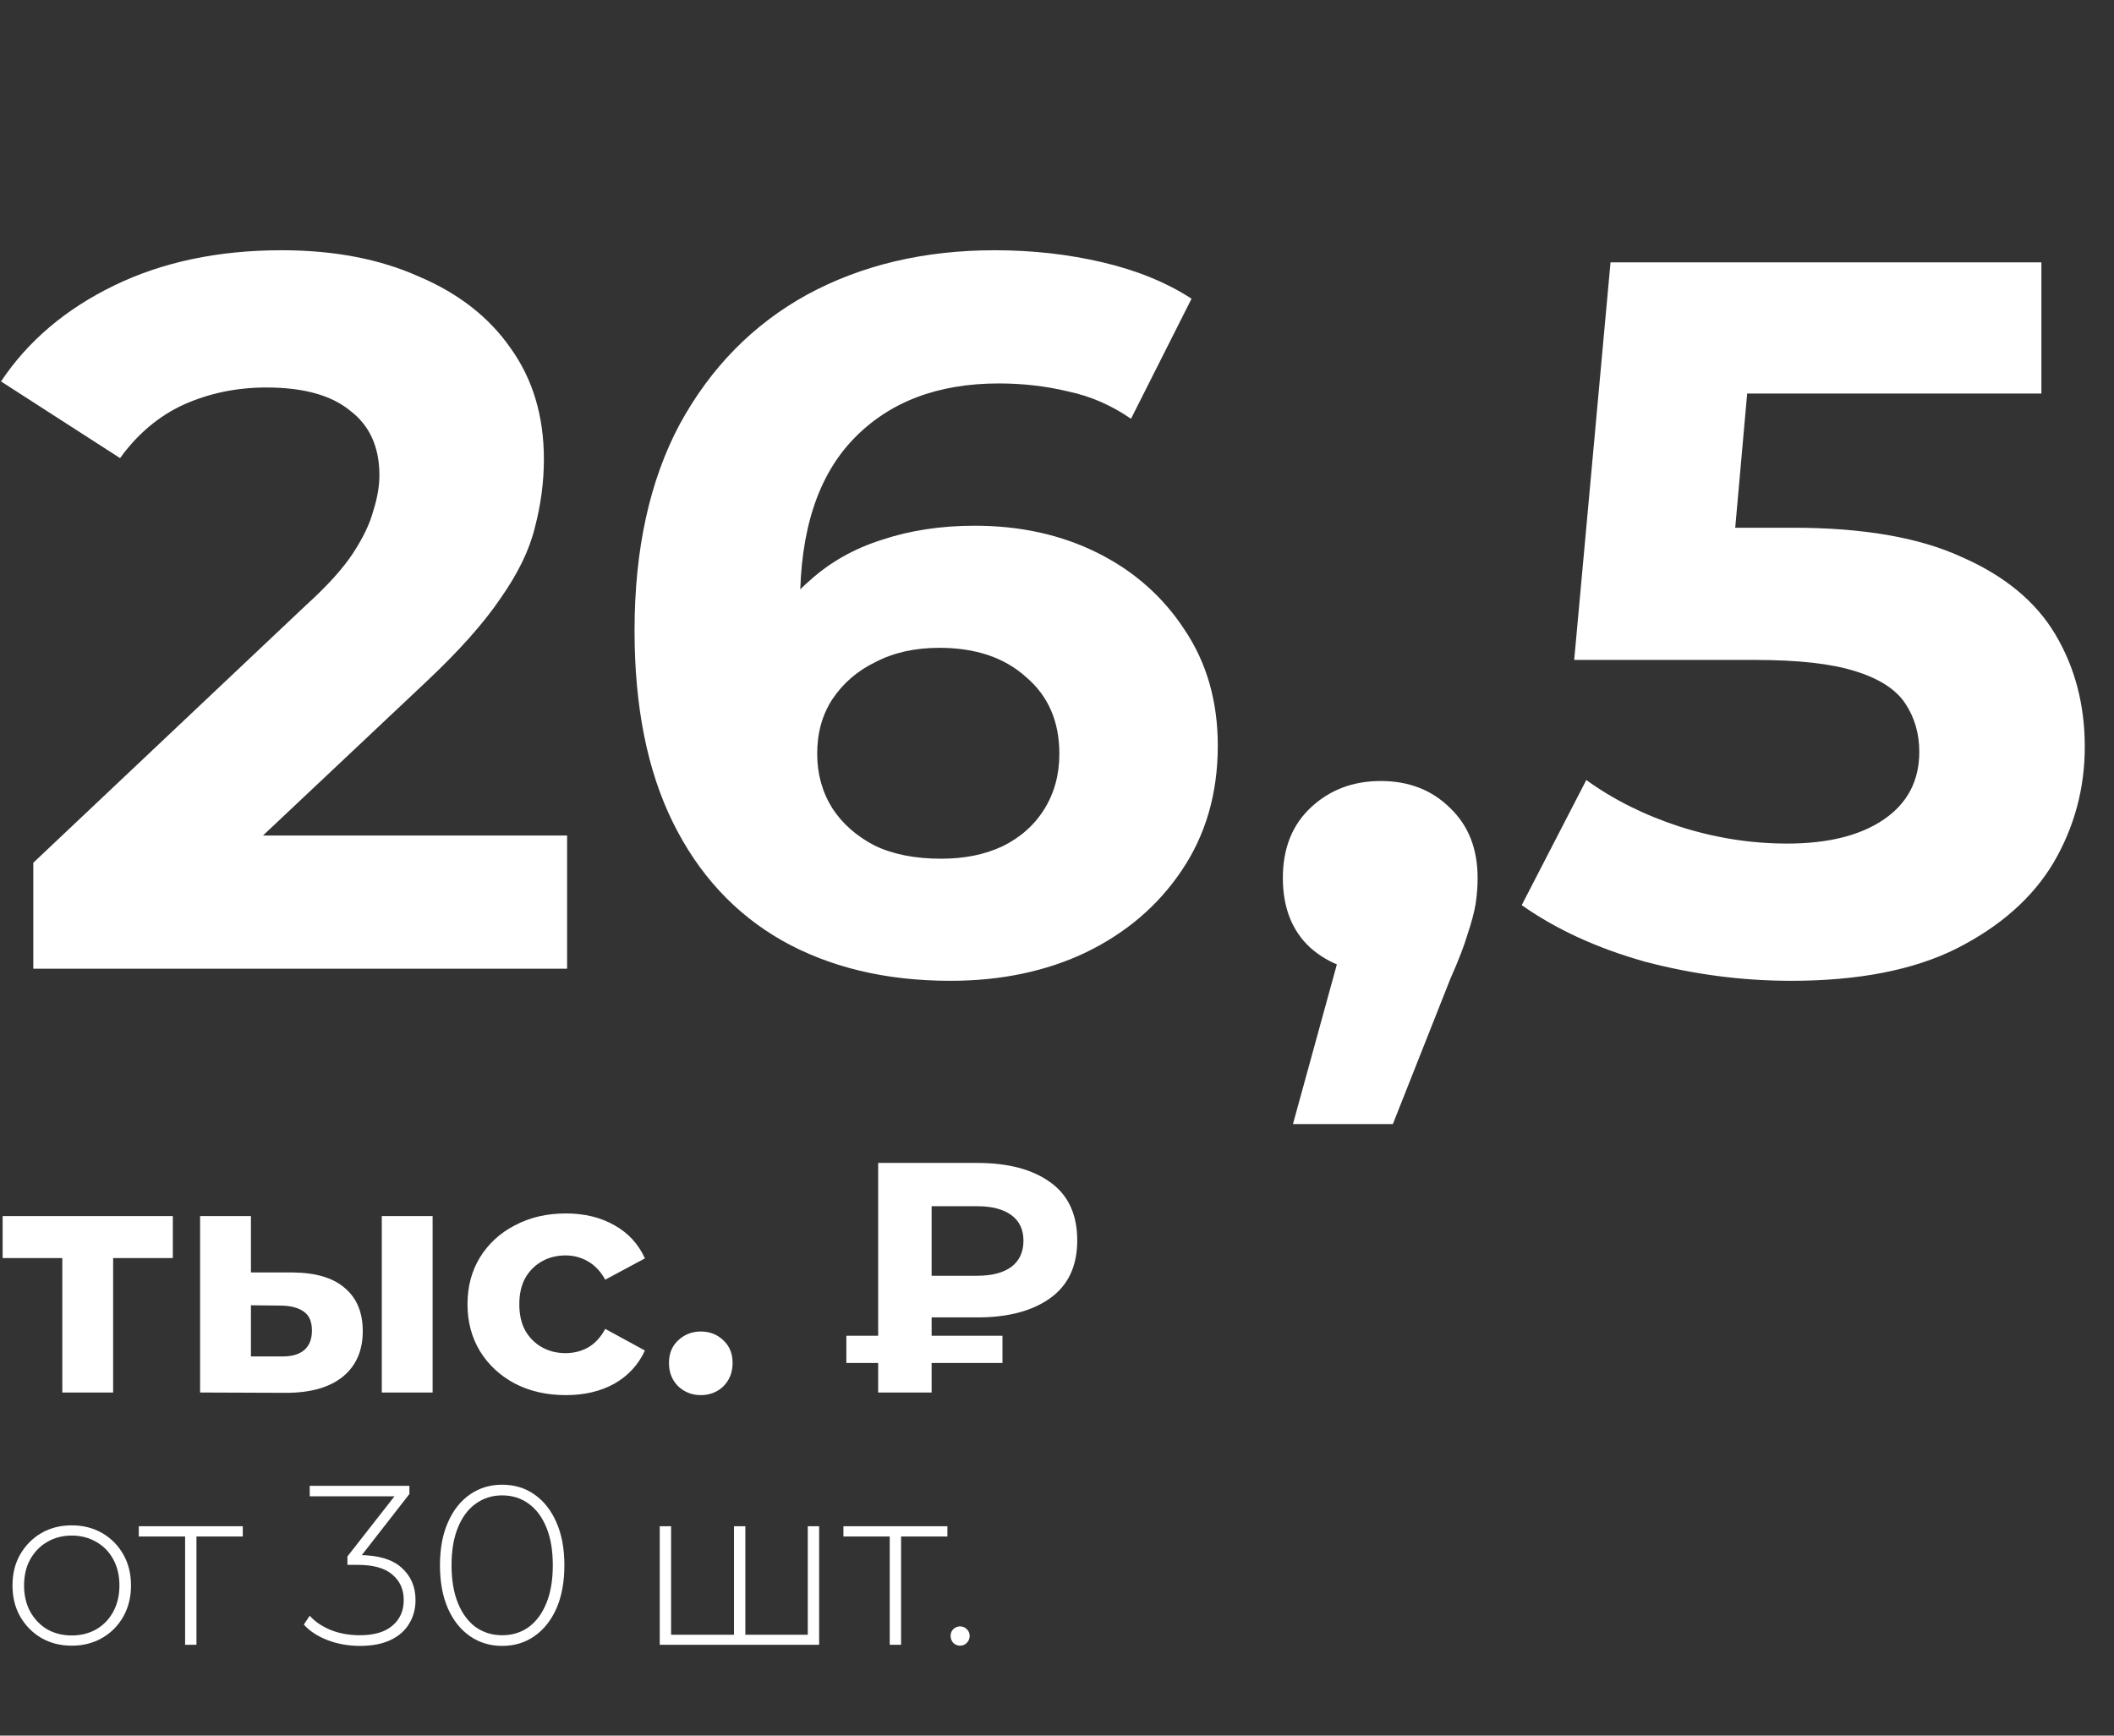 <?xml version="1.0" encoding="UTF-8"?> <svg xmlns="http://www.w3.org/2000/svg" width="419" height="344" viewBox="0 0 419 344" fill="none"><rect x="0" y="0" width="419" height="344" fill="#333333" stroke="none"/><path d="M6.6 192V171L60.6 120C64.867 116.133 68 112.667 70 109.6C72 106.533 73.333 103.733 74 101.2C74.8 98.667 75.2 96.333 75.2 94.2C75.2 88.6 73.267 84.333 69.4 81.4C65.667 78.333 60.133 76.8 52.8 76.8C46.933 76.8 41.467 77.933 36.4 80.2C31.467 82.467 27.267 86 23.8 90.8L0.2 75.6C5.533 67.6 13 61.267 22.6 56.6C32.2 51.933 43.267 49.6 55.8 49.6C66.2 49.6 75.267 51.333 83 54.8C90.867 58.133 96.933 62.867 101.2 69C105.6 75.133 107.8 82.467 107.8 91C107.8 95.533 107.2 100.067 106 104.6C104.933 109 102.667 113.667 99.2 118.6C95.867 123.533 90.933 129.067 84.4 135.2L39.6 177.4L33.4 165.6H112.4V192H6.6ZM188.369 194.4C175.569 194.4 164.435 191.733 154.969 186.4C145.635 181.067 138.435 173.267 133.369 163C128.302 152.733 125.769 140.067 125.769 125C125.769 108.867 128.769 95.2 134.769 84C140.902 72.8 149.302 64.267 159.969 58.4C170.769 52.533 183.169 49.6 197.169 49.6C204.635 49.6 211.769 50.4 218.569 52C225.369 53.6 231.235 56 236.169 59.2L224.169 83C220.302 80.333 216.169 78.533 211.769 77.6C207.369 76.533 202.769 76 197.969 76C185.835 76 176.235 79.667 169.169 87C162.102 94.333 158.569 105.2 158.569 119.6C158.569 122 158.569 124.667 158.569 127.6C158.702 130.533 159.102 133.467 159.769 136.4L150.769 128C153.302 122.8 156.569 118.467 160.569 115C164.569 111.4 169.302 108.733 174.769 107C180.369 105.133 186.502 104.2 193.169 104.2C202.235 104.2 210.369 106 217.569 109.6C224.769 113.2 230.502 118.267 234.769 124.8C239.169 131.333 241.369 139 241.369 147.8C241.369 157.267 238.969 165.533 234.169 172.6C229.502 179.533 223.169 184.933 215.169 188.8C207.302 192.533 198.369 194.4 188.369 194.4ZM186.569 170.2C191.102 170.2 195.102 169.4 198.569 167.8C202.169 166.067 204.969 163.6 206.969 160.4C208.969 157.2 209.969 153.533 209.969 149.4C209.969 143 207.769 137.933 203.369 134.2C199.102 130.333 193.369 128.4 186.169 128.4C181.369 128.4 177.169 129.333 173.569 131.2C169.969 132.933 167.102 135.4 164.969 138.6C162.969 141.667 161.969 145.267 161.969 149.4C161.969 153.4 162.969 157 164.969 160.2C166.969 163.267 169.769 165.733 173.369 167.6C176.969 169.333 181.369 170.2 186.569 170.2ZM256.266 222.8L269.466 174.8L273.866 192.8C268.132 192.8 263.399 191.133 259.666 187.8C256.066 184.467 254.266 179.867 254.266 174C254.266 168.133 256.132 163.467 259.866 160C263.599 156.533 268.199 154.8 273.666 154.8C279.266 154.8 283.866 156.6 287.466 160.2C291.066 163.667 292.866 168.267 292.866 174C292.866 175.733 292.732 177.467 292.466 179.2C292.199 180.8 291.666 182.8 290.866 185.2C290.199 187.467 289.066 190.4 287.466 194L276.066 222.8H256.266ZM355.009 194.4C345.276 194.4 335.609 193.133 326.009 190.6C316.543 187.933 308.409 184.2 301.609 179.4L314.409 154.6C319.743 158.467 325.876 161.533 332.809 163.8C339.876 166.067 347.009 167.2 354.209 167.2C362.343 167.2 368.743 165.6 373.409 162.4C378.076 159.2 380.409 154.733 380.409 149C380.409 145.4 379.476 142.2 377.609 139.4C375.743 136.6 372.409 134.467 367.609 133C362.943 131.533 356.343 130.8 347.809 130.8H312.009L319.209 52H404.609V78H330.809L347.609 63.2L342.609 119.4L325.809 104.6H355.409C369.276 104.6 380.409 106.533 388.809 110.4C397.343 114.133 403.543 119.267 407.409 125.8C411.276 132.333 413.209 139.733 413.209 148C413.209 156.267 411.143 163.933 407.009 171C402.876 177.933 396.476 183.6 387.809 188C379.276 192.267 368.343 194.4 355.009 194.4Z" fill="white"></path><path d="M12.35 276V247.01L14.625 249.35H0.52V241.03H34.255V249.35H20.15L22.425 247.01V276H12.35ZM75.67 276V241.03H85.745V276H75.67ZM58.055 252.21C62.648 252.253 66.094 253.293 68.39 255.33C70.73 257.323 71.9 260.162 71.9 263.845C71.9 267.702 70.579 270.713 67.935 272.88C65.292 275.003 61.544 276.065 56.69 276.065L39.66 276V241.03H49.735V252.21H58.055ZM55.78 268.85C57.73 268.893 59.225 268.482 60.265 267.615C61.305 266.748 61.825 265.448 61.825 263.715C61.825 261.982 61.305 260.747 60.265 260.01C59.225 259.23 57.73 258.818 55.78 258.775L49.735 258.71V268.85H55.78ZM112.16 276.52C108.39 276.52 105.031 275.762 102.085 274.245C99.138 272.685 96.82 270.54 95.129 267.81C93.483 265.08 92.659 261.982 92.659 258.515C92.659 255.005 93.483 251.907 95.129 249.22C96.82 246.49 99.138 244.367 102.085 242.85C105.031 241.29 108.39 240.51 112.16 240.51C115.843 240.51 119.05 241.29 121.78 242.85C124.51 244.367 126.525 246.555 127.825 249.415L119.96 253.64C119.05 251.993 117.901 250.78 116.515 250C115.171 249.22 113.698 248.83 112.095 248.83C110.361 248.83 108.801 249.22 107.415 250C106.028 250.78 104.923 251.885 104.1 253.315C103.32 254.745 102.93 256.478 102.93 258.515C102.93 260.552 103.32 262.285 104.1 263.715C104.923 265.145 106.028 266.25 107.415 267.03C108.801 267.81 110.361 268.2 112.095 268.2C113.698 268.2 115.171 267.832 116.515 267.095C117.901 266.315 119.05 265.08 119.96 263.39L127.825 267.68C126.525 270.497 124.51 272.685 121.78 274.245C119.05 275.762 115.843 276.52 112.16 276.52ZM138.896 276.52C137.163 276.52 135.668 275.935 134.411 274.765C133.198 273.552 132.591 272.013 132.591 270.15C132.591 268.287 133.198 266.792 134.411 265.665C135.668 264.495 137.163 263.91 138.896 263.91C140.673 263.91 142.168 264.495 143.381 265.665C144.594 266.792 145.201 268.287 145.201 270.15C145.201 272.013 144.594 273.552 143.381 274.765C142.168 275.935 140.673 276.52 138.896 276.52ZM174.056 276V230.5H193.751C199.817 230.5 204.627 231.778 208.181 234.335C211.734 236.892 213.511 240.727 213.511 245.84C213.511 250.91 211.734 254.723 208.181 257.28C204.627 259.837 199.817 261.115 193.751 261.115H179.906L184.651 256.435V276H174.056ZM184.651 257.54L179.906 252.86H193.686C196.589 252.86 198.842 252.275 200.446 251.105C202.049 249.892 202.851 248.158 202.851 245.905C202.851 243.695 202.049 242.005 200.446 240.835C198.842 239.665 196.589 239.08 193.686 239.08H179.906L184.651 234.075V257.54ZM167.751 270.15V264.755H198.691V270.15H167.751Z" fill="white"></path><path d="M14.22 326.18C11.97 326.18 9.96 325.67 8.19 324.65C6.45 323.63 5.055 322.22 4.005 320.42C2.985 318.62 2.475 316.565 2.475 314.255C2.475 311.915 2.985 309.86 4.005 308.09C5.055 306.29 6.45 304.88 8.19 303.86C9.96 302.84 11.97 302.33 14.22 302.33C16.47 302.33 18.48 302.84 20.25 303.86C22.02 304.88 23.415 306.29 24.435 308.09C25.455 309.86 25.965 311.915 25.965 314.255C25.965 316.565 25.455 318.62 24.435 320.42C23.415 322.22 22.02 323.63 20.25 324.65C18.48 325.67 16.47 326.18 14.22 326.18ZM14.22 324.155C16.02 324.155 17.64 323.75 19.08 322.94C20.52 322.1 21.645 320.93 22.455 319.43C23.265 317.93 23.67 316.205 23.67 314.255C23.67 312.275 23.265 310.55 22.455 309.08C21.645 307.58 20.52 306.425 19.08 305.615C17.64 304.775 16.02 304.355 14.22 304.355C12.42 304.355 10.8 304.775 9.36 305.615C7.95 306.425 6.825 307.58 5.985 309.08C5.175 310.55 4.77 312.275 4.77 314.255C4.77 316.205 5.175 317.93 5.985 319.43C6.825 320.93 7.95 322.1 9.36 322.94C10.8 323.75 12.42 324.155 14.22 324.155ZM36.689 326V303.86L37.319 304.535H27.509V302.51H48.119V304.535H38.309L38.939 303.86V326H36.689ZM71.334 326.225C69.024 326.225 66.864 325.835 64.854 325.055C62.874 324.275 61.329 323.255 60.219 321.995L61.389 320.24C62.349 321.35 63.699 322.28 65.439 323.03C67.209 323.75 69.174 324.11 71.334 324.11C74.154 324.11 76.299 323.48 77.769 322.22C79.269 320.96 80.019 319.265 80.019 317.135C80.019 315.035 79.269 313.355 77.769 312.095C76.299 310.805 73.989 310.16 70.839 310.16H68.859V308.495L78.894 295.67L79.209 296.57H61.389V294.5H81.144V296.12L71.154 308.945L70.164 308.225H71.154C74.904 308.225 77.709 309.05 79.569 310.7C81.429 312.35 82.359 314.495 82.359 317.135C82.359 318.875 81.939 320.435 81.099 321.815C80.289 323.195 79.059 324.275 77.409 325.055C75.789 325.835 73.764 326.225 71.334 326.225ZM99.532 326.225C97.132 326.225 95.002 325.58 93.142 324.29C91.282 323 89.827 321.17 88.777 318.8C87.727 316.4 87.202 313.55 87.202 310.25C87.202 306.95 87.727 304.115 88.777 301.745C89.827 299.345 91.282 297.5 93.142 296.21C95.002 294.92 97.132 294.275 99.532 294.275C101.962 294.275 104.092 294.92 105.922 296.21C107.782 297.5 109.237 299.345 110.287 301.745C111.337 304.115 111.862 306.95 111.862 310.25C111.862 313.55 111.337 316.4 110.287 318.8C109.237 321.17 107.782 323 105.922 324.29C104.092 325.58 101.962 326.225 99.532 326.225ZM99.532 324.11C101.542 324.11 103.297 323.57 104.797 322.49C106.297 321.38 107.467 319.79 108.307 317.72C109.147 315.65 109.567 313.16 109.567 310.25C109.567 307.31 109.147 304.82 108.307 302.78C107.467 300.71 106.297 299.135 104.797 298.055C103.297 296.945 101.542 296.39 99.532 296.39C97.552 296.39 95.797 296.945 94.267 298.055C92.767 299.135 91.597 300.71 90.757 302.78C89.917 304.82 89.497 307.31 89.497 310.25C89.497 313.16 89.917 315.65 90.757 317.72C91.597 319.79 92.767 321.38 94.267 322.49C95.797 323.57 97.552 324.11 99.532 324.11ZM146.018 324.02L145.478 324.695V302.51H147.728V324.695L147.053 324.02H160.733L160.103 324.695V302.51H162.353V326H130.763V302.51H133.013V324.695L132.383 324.02H146.018ZM176.347 326V303.86L176.977 304.535H167.167V302.51H187.777V304.535H177.967L178.597 303.86V326H176.347ZM190.301 326.18C189.791 326.18 189.341 326 188.951 325.64C188.591 325.25 188.411 324.785 188.411 324.245C188.411 323.705 188.591 323.255 188.951 322.895C189.341 322.535 189.791 322.355 190.301 322.355C190.811 322.355 191.246 322.535 191.606 322.895C191.996 323.255 192.191 323.705 192.191 324.245C192.191 324.785 191.996 325.25 191.606 325.64C191.246 326 190.811 326.18 190.301 326.18Z" fill="white"></path></svg> 